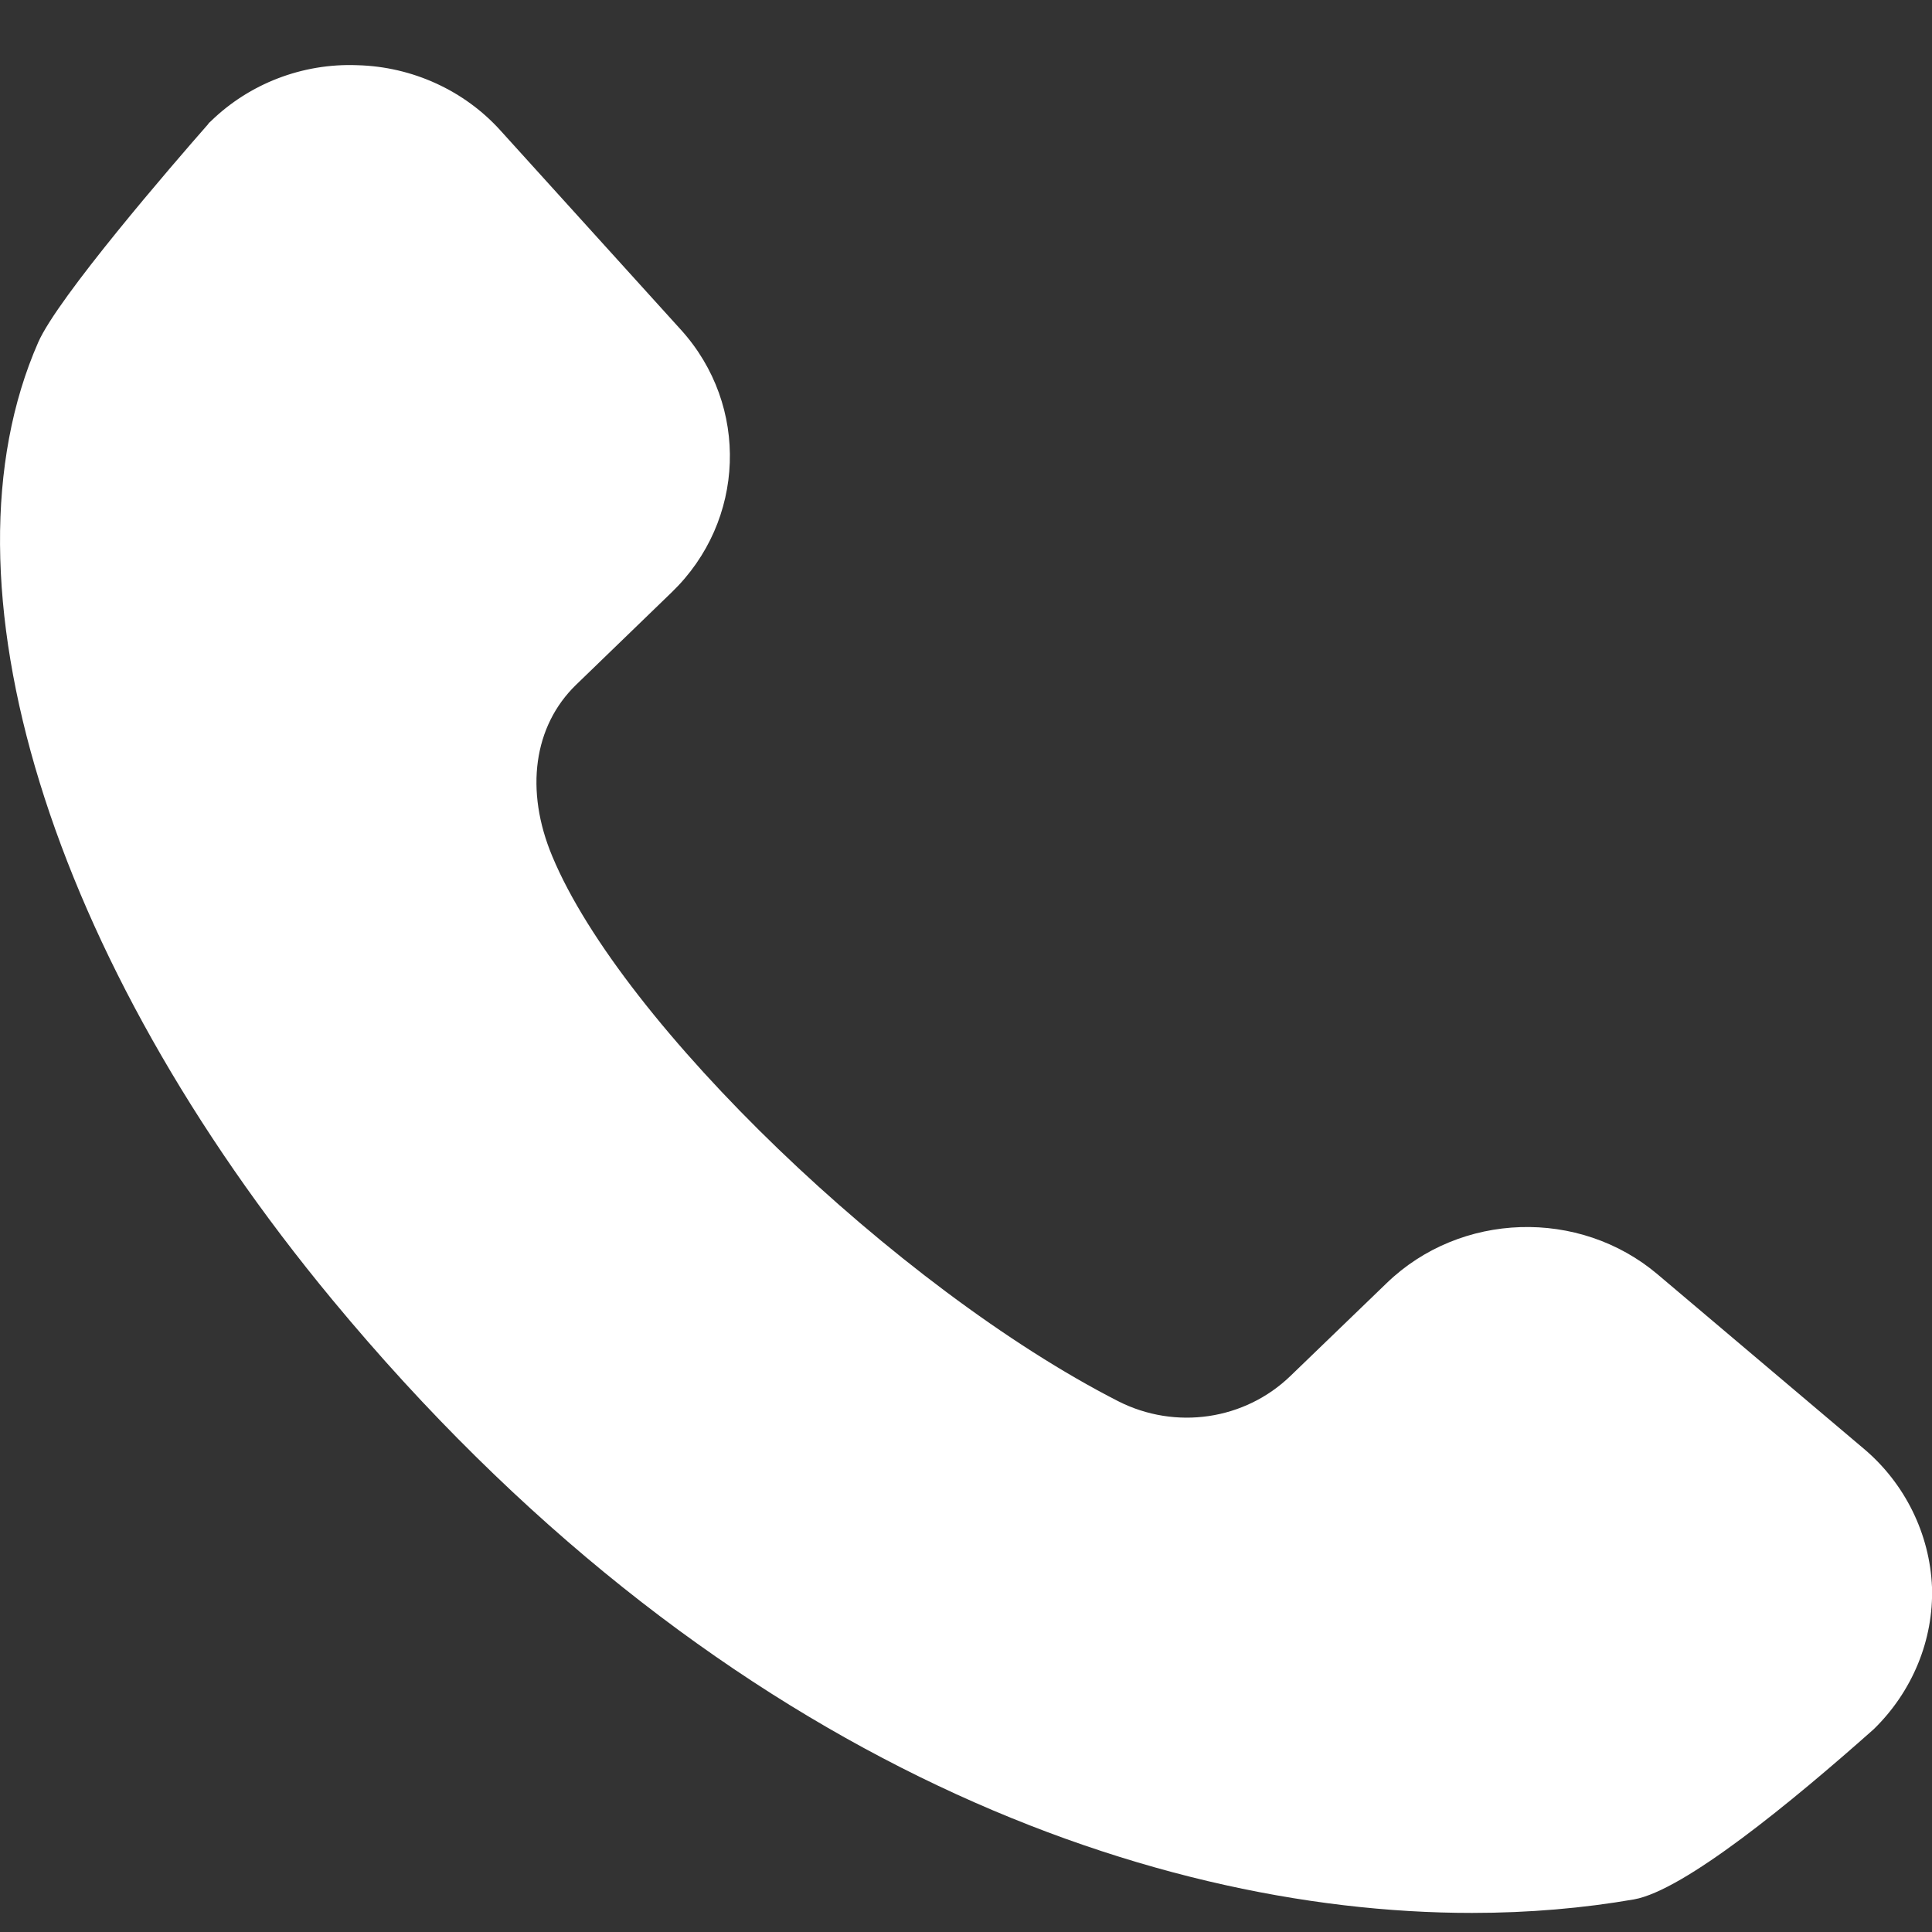 <svg width="8" height="8" viewBox="0 0 8 8" fill="none" xmlns="http://www.w3.org/2000/svg">
<rect x="0" y="0" width="8" height="8" fill="#333333" stroke="none"/>
<path d="M7.719 6L6.864 5.277C6.539 5.002 6.047 5.018 5.742 5.313L5.344 5.697C5.155 5.88 4.868 5.923 4.63 5.802C3.714 5.334 2.575 4.238 2.287 3.546C2.172 3.272 2.21 3.006 2.385 2.836L2.782 2.452C3.087 2.157 3.104 1.68 2.82 1.366L2.072 0.54C1.923 0.375 1.708 0.276 1.48 0.27C1.252 0.261 1.032 0.347 0.873 0.502C0.868 0.506 0.864 0.51 0.861 0.515C0.716 0.68 0.239 1.232 0.158 1.418C-0.276 2.407 0.202 3.964 1.377 5.383C2.935 7.264 4.728 7.921 6.095 7.921C6.333 7.921 6.558 7.901 6.766 7.865C6.973 7.828 7.417 7.464 7.759 7.16C7.919 7.004 8.007 6.79 8 6.572C7.991 6.352 7.888 6.143 7.719 6Z" fill="white"/>
</svg>
